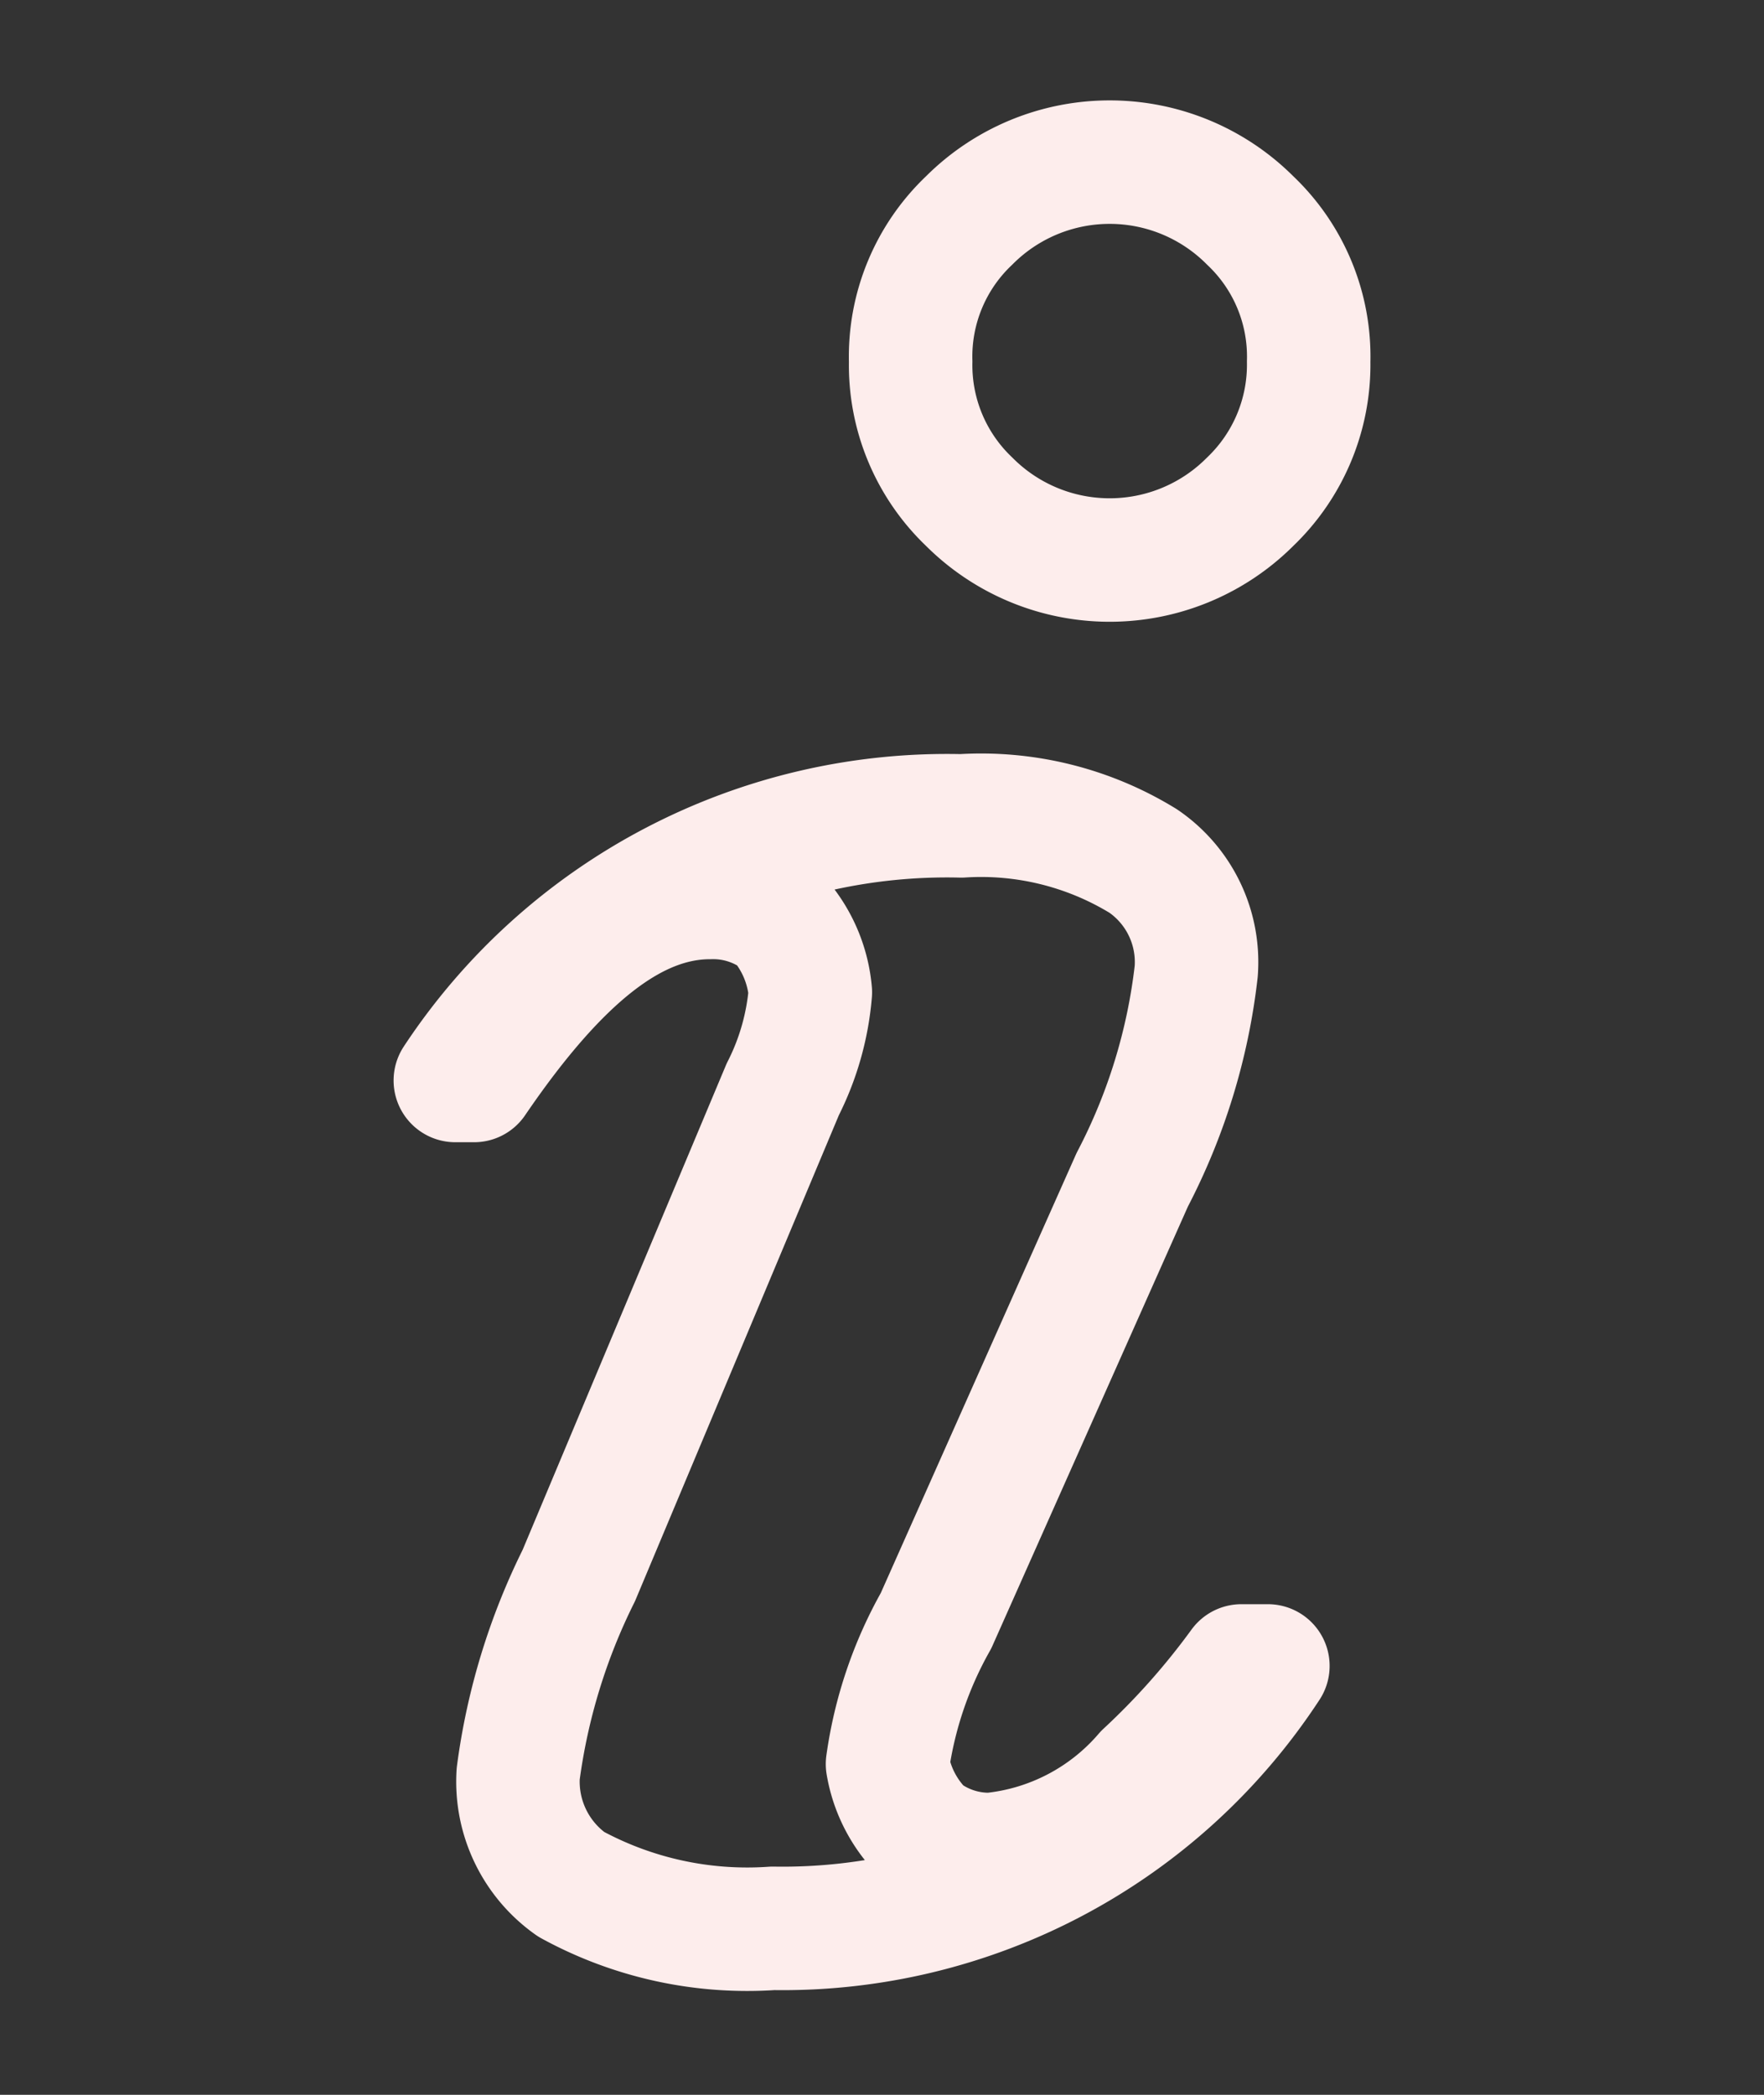 <svg id="Ebene_1" data-name="Ebene 1" xmlns="http://www.w3.org/2000/svg" xmlns:xlink="http://www.w3.org/1999/xlink" viewBox="0 0 16 19"><rect x="0" y="0" width="16" height="19" fill="#333333" stroke="none"/><defs><style>.cls-1,.cls-3{fill:none;}.cls-2{clip-path:url(#clip-path);}.cls-3{stroke:#fdedec;stroke-linecap:square;stroke-linejoin:round;stroke-width:1.12px;}</style><clipPath id="clip-path"><rect class="cls-1" width="16" height="19"/></clipPath></defs><title>3</title><g class="cls-2"><g class="cls-2"><path class="cls-3" d="M11.34,2A1.8,1.8,0,0,0,8.79,2a1.7,1.7,0,0,0-.53,1.28,1.71,1.71,0,0,0,.53,1.27,1.8,1.8,0,0,0,2.55,0,1.72,1.72,0,0,0,.53-1.27A1.7,1.7,0,0,0,11.34,2Z"/><path class="cls-3" d="M10.39,16.09a2.12,2.12,0,0,1-1.4.73,1,1,0,0,1-.62-.2A1.14,1.14,0,0,1,8.05,16a3.67,3.67,0,0,1,.44-1.3l1.78-4a5.4,5.4,0,0,0,.58-1.89,1.11,1.11,0,0,0-.48-1,2.81,2.81,0,0,0-1.65-.41A5.34,5.34,0,0,0,4.13,9.8H4.3c.77-1.13,1.45-1.66,2.14-1.66a1,1,0,0,1,.63.2A1.16,1.16,0,0,1,7.35,9a2.37,2.37,0,0,1-.25.88L5.25,14.29a5.7,5.7,0,0,0-.55,1.8,1.14,1.14,0,0,0,.48,1,3.33,3.33,0,0,0,1.83.4,5.26,5.26,0,0,0,4.49-2.38h-.24A6.76,6.76,0,0,1,10.39,16.09Z"/></g></g></svg>